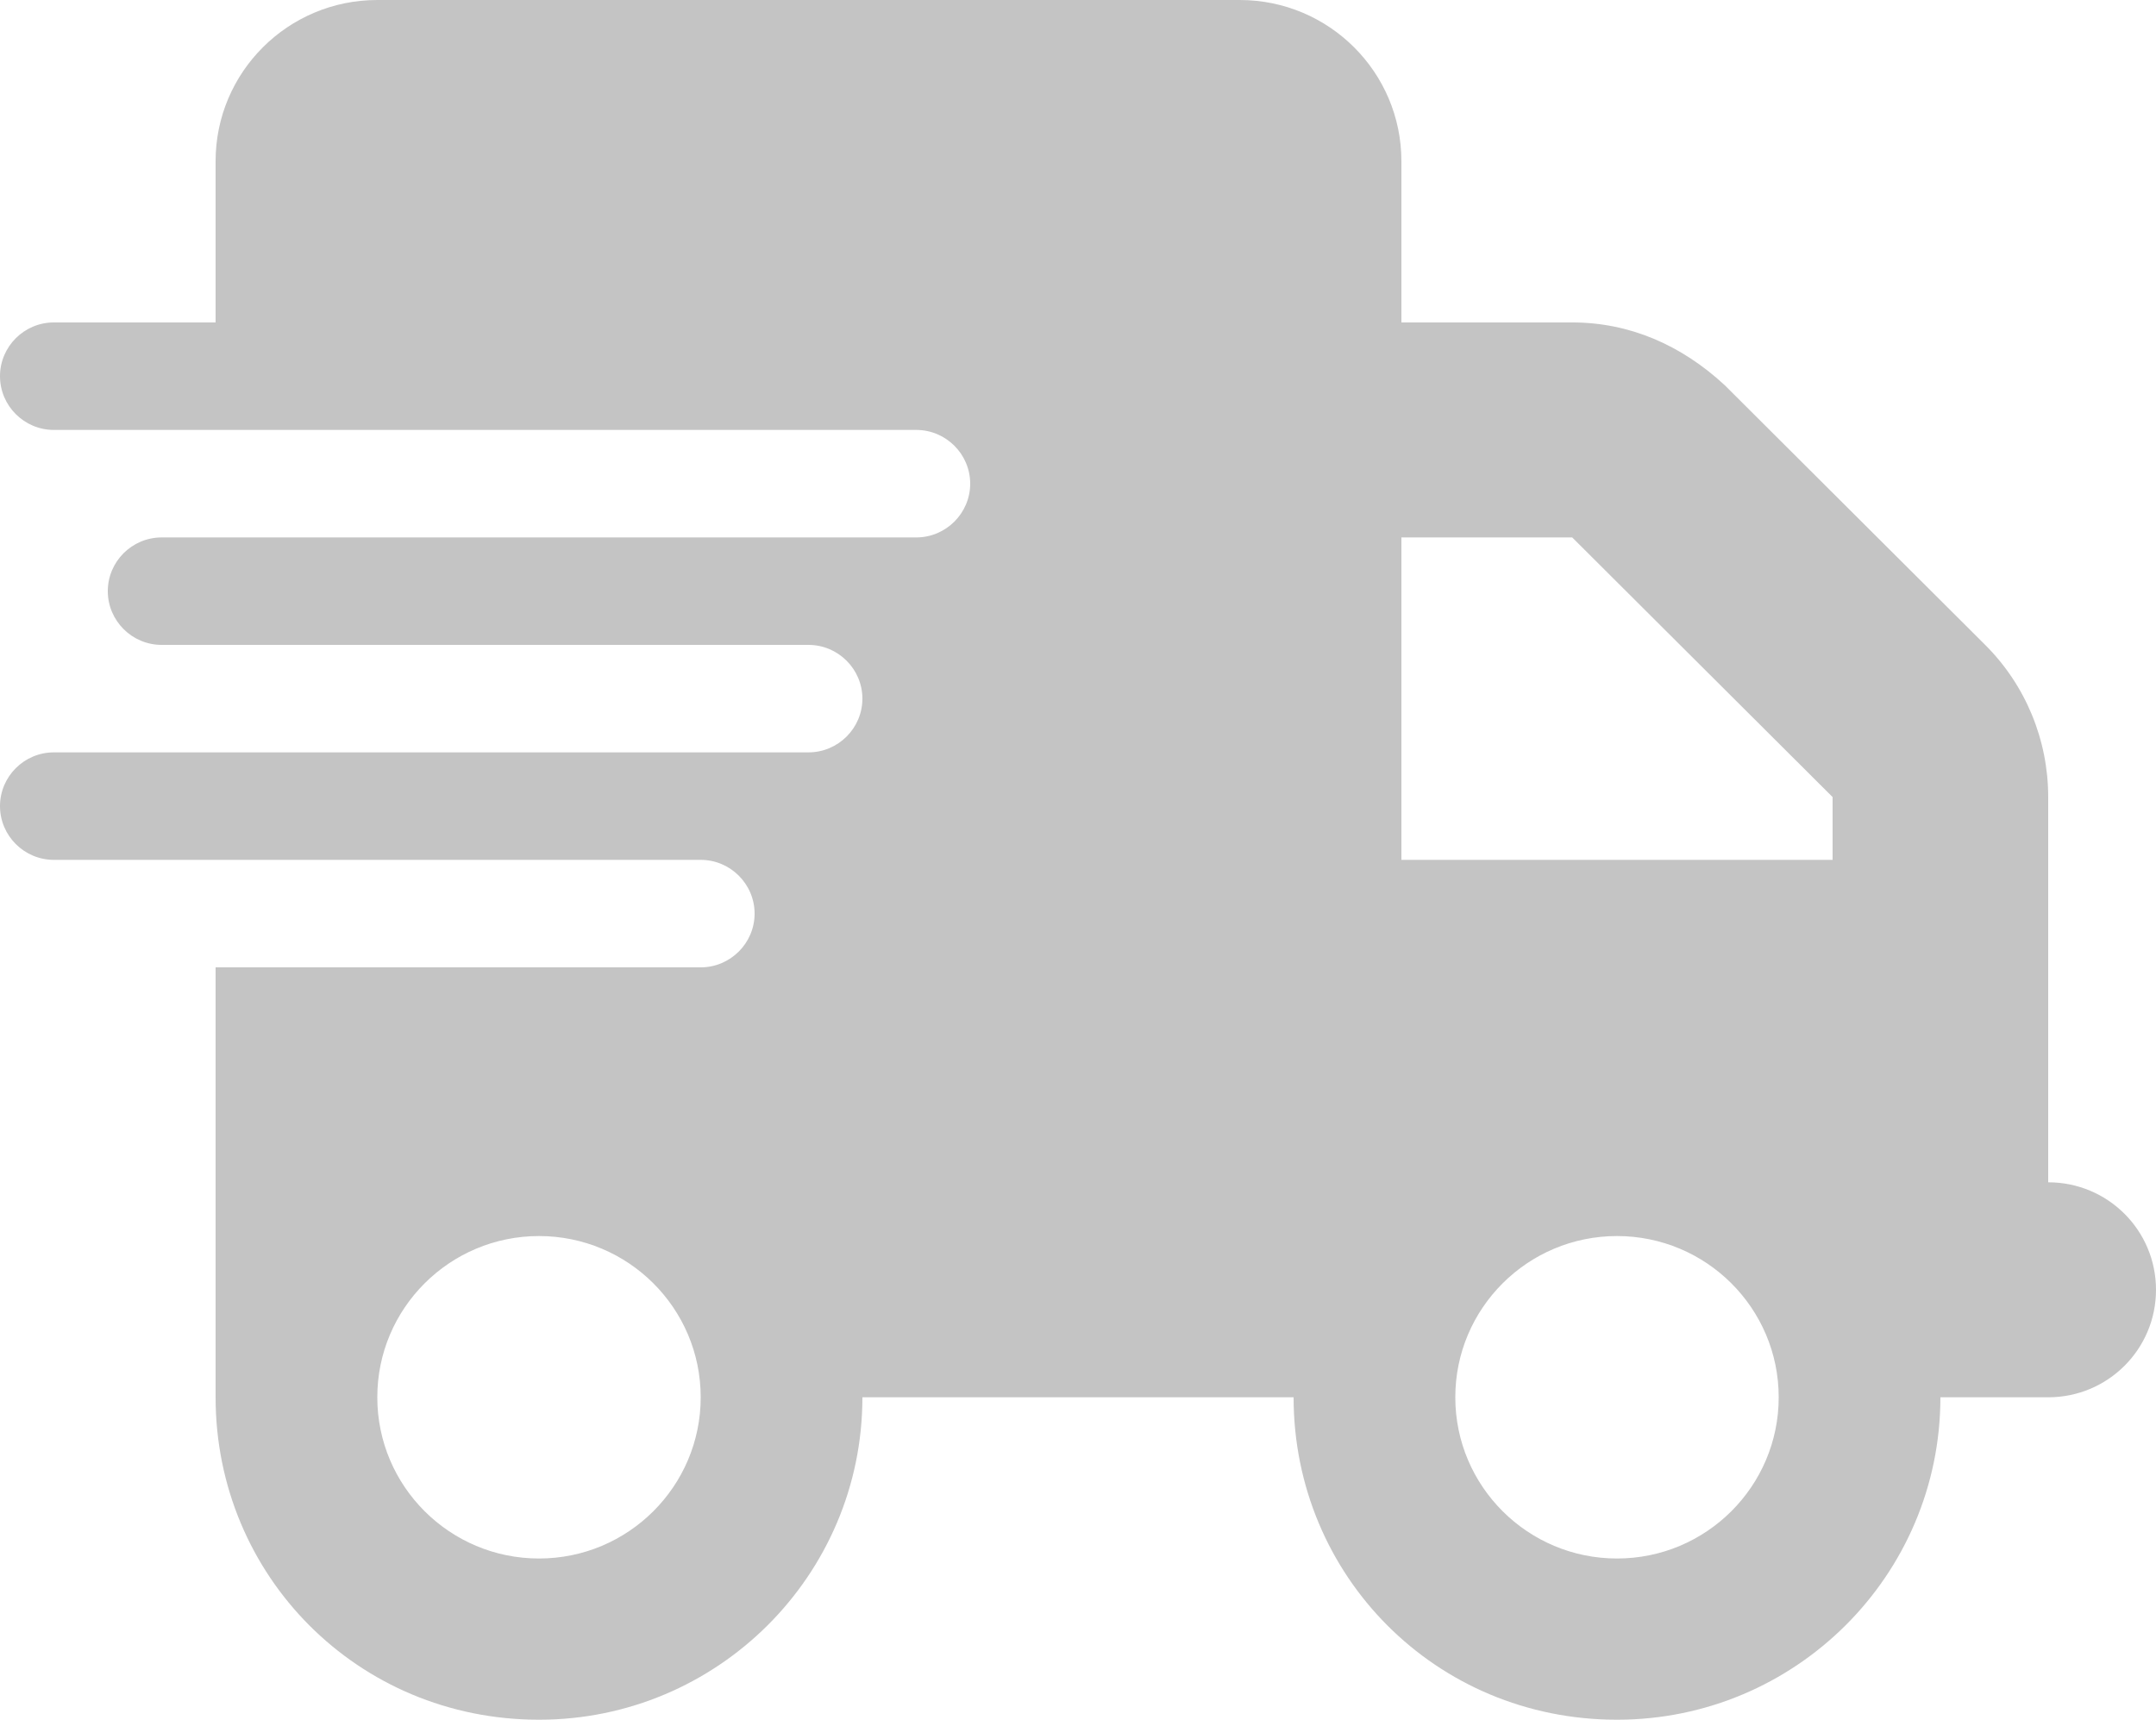 <svg width="94" height="75" viewBox="0 0 94 75" fill="none" xmlns="http://www.w3.org/2000/svg">
<g clip-path="url(#clip0_103_48)">
<path d="M9.4 7.031C9.4 3.148 12.556 0 16.45 0H54.05C57.942 0 61.1 3.148 61.1 7.031V37.5H89.3V51.562C91.9 51.562 94 53.657 94 56.25C94 58.843 91.9 60.938 89.3 60.938H84.6C84.6 68.701 78.284 75 70.5 75C62.583 75 56.4 68.701 56.4 60.938H37.6C37.6 68.701 31.284 75 23.5 75C15.583 75 9.4 68.701 9.4 60.938V42.188H30.55C31.843 42.188 32.9 41.133 32.9 39.844C32.9 38.555 31.843 37.5 30.55 37.5H2.35C1.052 37.5 0 36.445 0 35.156C0 33.867 1.052 32.812 2.35 32.812H35.25C36.542 32.812 37.6 31.758 37.6 30.469C37.6 29.18 36.542 28.125 35.25 28.125H7.05C5.752 28.125 4.7 27.07 4.7 25.781C4.7 24.492 5.752 23.438 7.05 23.438H39.95C41.242 23.438 42.3 22.383 42.3 21.094C42.3 19.805 41.242 18.75 39.95 18.75H2.35C1.052 18.75 0 17.695 0 16.406C0 15.117 1.052 14.062 2.35 14.062H9.4V7.031ZM23.5 67.969C27.392 67.969 30.55 64.819 30.55 60.938C30.55 57.056 27.392 53.906 23.5 53.906C19.608 53.906 16.45 57.056 16.45 60.938C16.45 64.819 19.608 67.969 23.5 67.969ZM70.5 53.906C66.608 53.906 63.45 57.056 63.45 60.938C63.45 64.819 66.608 67.969 70.5 67.969C74.392 67.969 77.55 64.819 77.55 60.938C77.55 57.056 74.392 53.906 70.5 53.906ZM68.547 23.438H58.75V14.062H68.547C71.043 14.062 73.305 15.044 75.2 16.802L86.553 28.125C88.316 29.883 89.3 32.27 89.3 34.761V42.188H79.9V34.761L68.547 23.438Z" fill="#C4C4C4"/>
</g>
<defs>
<clipPath id="clip0_103_48">
<rect width="94" height="75" fill="white"/>
</clipPath>
</defs>
</svg>

